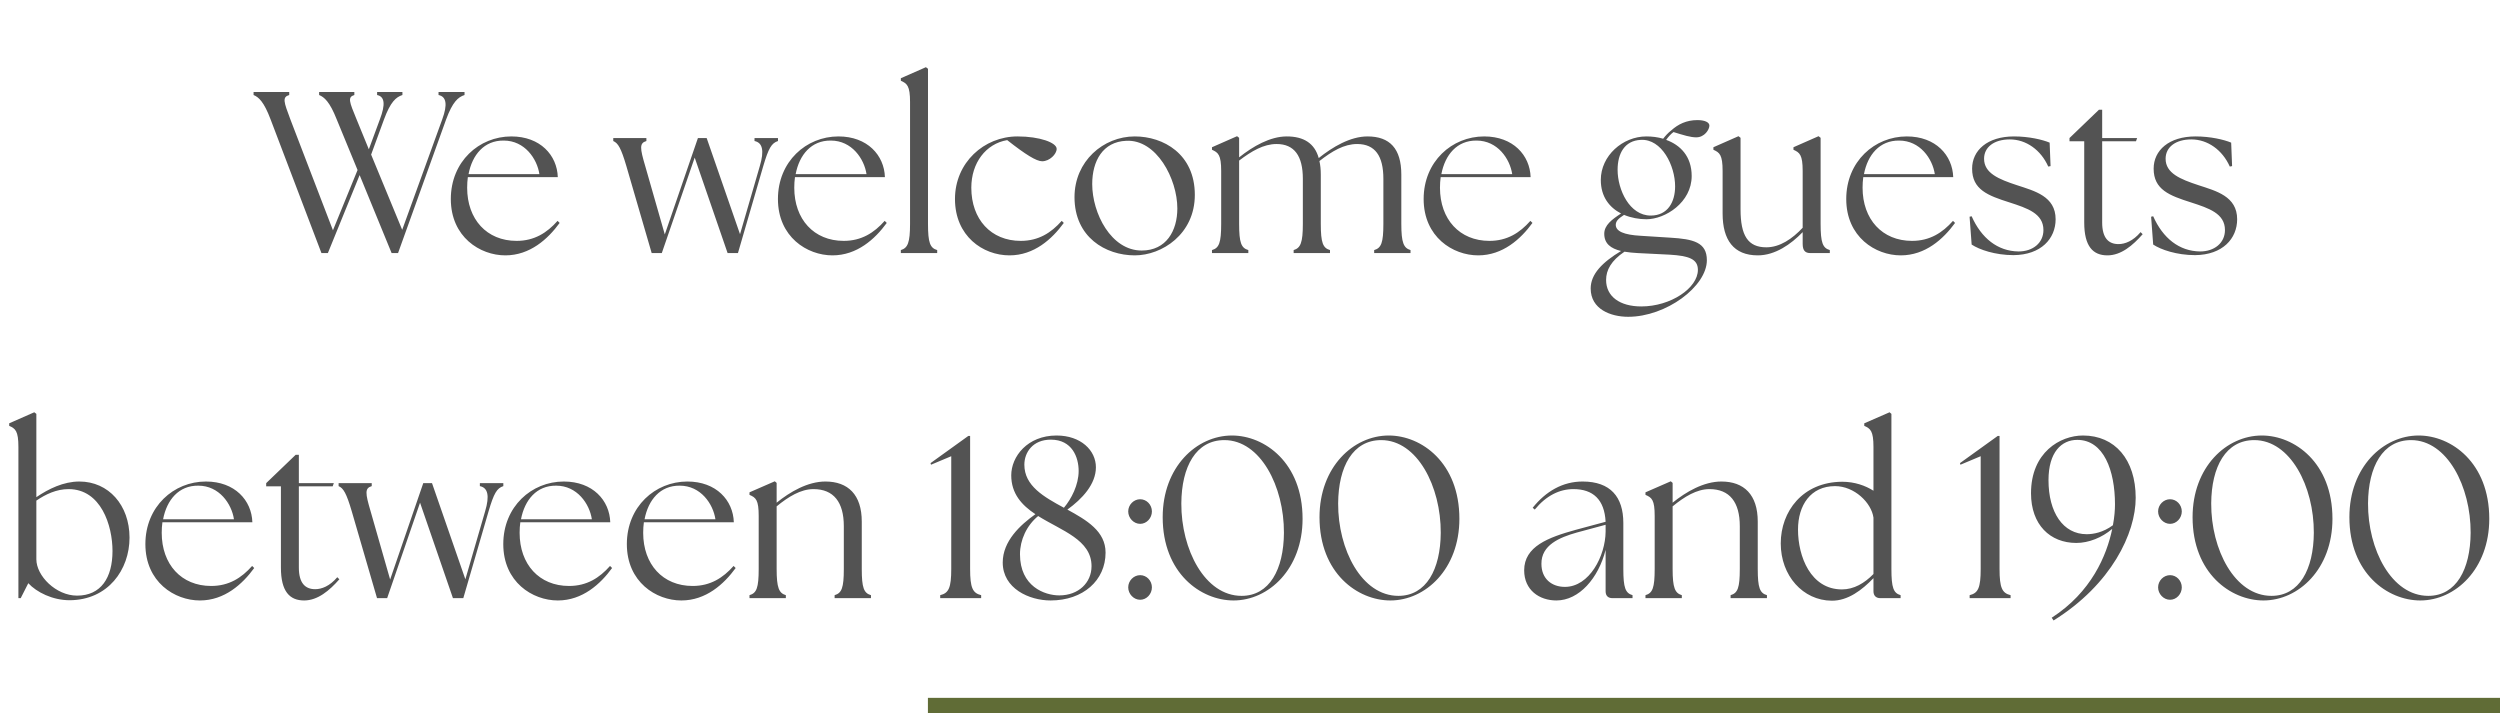 <?xml version="1.0" encoding="UTF-8"?> <svg xmlns="http://www.w3.org/2000/svg" width="326" height="93" viewBox="0 0 326 93" fill="none"><line x1="121" y1="92" x2="326" y2="92" stroke="#606C36" stroke-width="2"></line><path d="M43.895 15.54C42.995 13.26 42.276 12.66 41.615 12.39V12H46.206V12.39C45.306 12.66 45.545 13.26 46.475 15.51L48.096 19.47L49.535 15.57C50.285 13.59 50.166 12.6 49.175 12.39V12H52.475V12.39C51.636 12.66 50.916 13.29 50.075 15.57L48.395 20.16L52.446 29.97L57.666 15.57C58.386 13.62 58.206 12.6 57.185 12.39V12H60.575V12.39C59.736 12.66 59.016 13.29 58.175 15.57L51.906 33H51.066L46.895 22.83L42.755 33H41.916L35.285 15.57C34.416 13.26 33.725 12.66 33.066 12.39V12H37.715V12.39C36.785 12.66 36.995 13.26 37.865 15.57L43.416 30.03L46.626 22.17L43.895 15.54ZM65.897 33.3C62.597 33.3 58.787 30.9 58.787 25.95C58.787 21.06 62.477 17.79 66.677 17.79C70.457 17.79 72.647 20.25 72.737 23.1H61.007C60.947 23.55 60.917 24 60.917 24.48C60.917 28.59 63.467 31.41 67.367 31.41C69.677 31.41 71.327 30.36 72.707 28.8L72.977 29.07C71.447 31.17 69.107 33.3 65.897 33.3ZM61.097 22.71H70.337C70.037 20.7 68.417 18.33 65.687 18.33C63.137 18.3 61.577 20.19 61.097 22.71ZM81.679 21.66C80.989 19.32 80.599 18.66 79.969 18.39V18H84.289V18.39C83.359 18.66 83.449 19.32 84.139 21.66L86.689 30.57L91.009 18H92.149L96.499 30.54L99.079 21.66C99.679 19.65 99.439 18.6 98.389 18.39V18H101.449V18.39C100.609 18.66 100.219 19.32 99.529 21.66L96.229 33H94.879L90.589 20.55L86.299 33H84.979L81.679 21.66ZM108.553 33.3C105.253 33.3 101.443 30.9 101.443 25.95C101.443 21.06 105.133 17.79 109.333 17.79C113.113 17.79 115.303 20.25 115.393 23.1H103.663C103.603 23.55 103.573 24 103.573 24.48C103.573 28.59 106.123 31.41 110.023 31.41C112.333 31.41 113.983 30.36 115.363 28.8L115.633 29.07C114.103 31.17 111.763 33.3 108.553 33.3ZM103.753 22.71H112.993C112.693 20.7 111.073 18.33 108.343 18.33C105.793 18.3 104.233 20.19 103.753 22.71ZM117.47 33V32.61C118.37 32.34 118.67 31.65 118.67 29.19V13.29C118.67 11.19 118.28 10.89 117.47 10.53V10.2L120.74 8.76L121.01 8.97V29.19C121.01 31.65 121.28 32.34 122.21 32.61V33H117.47ZM131.639 33.3C128.159 33.3 124.529 30.78 124.529 25.95C124.529 21.21 128.309 17.79 132.689 17.79C135.569 17.79 137.789 18.6 137.789 19.41C137.789 20.1 136.859 21.03 135.899 21.03C135.149 21.03 133.739 20.16 131.339 18.27C128.549 18.75 126.659 21.24 126.659 24.48C126.659 28.59 129.209 31.41 133.109 31.41C135.419 31.41 137.069 30.36 138.449 28.8L138.719 29.07C137.189 31.17 134.849 33.3 131.639 33.3ZM147.975 33.3C144.165 33.3 140.115 30.93 140.115 25.71C140.115 21.03 143.865 17.79 147.975 17.79C151.695 17.79 155.805 20.07 155.805 25.41C155.805 30.54 151.515 33.3 147.975 33.3ZM142.425 24C142.425 27.81 144.885 32.67 148.875 32.67C152.085 32.67 153.525 30.09 153.525 27.18C153.525 23.31 150.795 18.15 146.865 18.36C143.805 18.48 142.425 21 142.425 24ZM158.042 33V32.61C158.972 32.34 159.242 31.65 159.242 29.19V22.29C159.242 20.19 158.852 19.89 158.042 19.53V19.2L161.312 17.76L161.582 17.97V20.52C163.382 19.08 165.632 17.79 167.792 17.79C170.012 17.79 171.422 18.69 171.962 20.61C173.762 19.17 176.072 17.79 178.322 17.79C181.232 17.79 182.732 19.38 182.732 22.77V29.19C182.732 31.65 183.032 32.34 183.932 32.61V33H179.192V32.61C180.122 32.34 180.392 31.65 180.392 29.19V23.31C180.392 20.34 179.312 18.78 176.972 18.78C175.262 18.78 173.702 19.71 172.052 21C172.172 21.51 172.232 22.11 172.232 22.77V29.19C172.232 31.65 172.502 32.34 173.432 32.61V33H168.692V32.61C169.592 32.34 169.892 31.65 169.892 29.19V23.31C169.892 20.34 168.782 18.78 166.472 18.78C164.762 18.78 163.202 19.71 161.582 20.94V29.19C161.582 31.65 161.852 32.34 162.782 32.61V33H158.042ZM192.753 33.3C189.453 33.3 185.643 30.9 185.643 25.95C185.643 21.06 189.333 17.79 193.533 17.79C197.313 17.79 199.503 20.25 199.593 23.1H187.863C187.803 23.55 187.773 24 187.773 24.48C187.773 28.59 190.323 31.41 194.223 31.41C196.533 31.41 198.183 30.36 199.562 28.8L199.833 29.07C198.303 31.17 195.963 33.3 192.753 33.3ZM187.953 22.71H197.193C196.893 20.7 195.273 18.33 192.543 18.33C189.993 18.3 188.433 20.19 187.953 22.71ZM212.315 41.31C210.035 41.31 207.425 40.32 207.425 37.62C207.425 35.73 208.955 34.2 211.385 32.73C210.035 32.4 209.195 31.77 209.195 30.48C209.195 29.37 210.185 28.62 211.385 27.84C209.885 27.06 208.745 25.68 208.745 23.46C208.745 20.31 211.595 17.79 214.685 17.79C215.405 17.79 216.185 17.88 216.875 18.09C217.175 17.7 217.535 17.31 217.925 17.01C218.825 16.2 219.905 15.66 221.345 15.66C222.275 15.66 222.905 15.93 222.905 16.38C222.905 16.89 222.275 17.91 221.195 17.91C220.445 17.91 219.575 17.64 218.225 17.22C217.895 17.46 217.565 17.82 217.265 18.24C219.095 18.9 220.595 20.37 220.595 22.95C220.595 26.4 217.145 28.59 214.685 28.59C213.755 28.59 212.705 28.41 211.775 28.02C211.115 28.47 210.695 28.77 210.695 29.34C210.725 30.15 211.715 30.63 213.995 30.75L217.775 30.99C220.805 31.17 222.575 31.59 222.575 33.93C222.575 37.35 217.265 41.31 212.315 41.31ZM209.435 36.51C209.435 38.67 211.235 39.96 214.025 39.96C217.865 39.96 221.405 37.56 221.405 35.19C221.405 33.78 220.235 33.36 217.745 33.21L213.545 33C212.945 32.97 212.375 32.91 211.835 32.82C210.095 33.99 209.435 35.22 209.435 36.51ZM210.935 22.14C210.935 24.75 212.495 28.11 215.255 28.11C217.475 28.11 218.435 26.34 218.435 24.3C218.435 21.6 216.695 18.09 213.965 18.24C211.835 18.33 210.935 20.04 210.935 22.14ZM229.218 33.3C226.068 33.3 224.628 31.29 224.628 27.84V22.29C224.628 20.19 224.238 19.89 223.428 19.53V19.2L226.698 17.76L226.968 17.97V27.3C226.968 30.72 227.928 32.25 230.328 32.25C232.098 32.25 233.718 31.14 235.068 29.7V22.29C235.068 20.19 234.678 19.89 233.868 19.53V19.2L237.138 17.76L237.408 17.97V29.19C237.408 31.65 237.678 32.34 238.608 32.61V33H236.058C235.398 33 235.068 32.67 235.068 31.8V30.27C233.538 31.86 231.468 33.3 229.218 33.3ZM247.86 33.3C244.56 33.3 240.75 30.9 240.75 25.95C240.75 21.06 244.44 17.79 248.64 17.79C252.42 17.79 254.61 20.25 254.7 23.1H242.97C242.91 23.55 242.88 24 242.88 24.48C242.88 28.59 245.43 31.41 249.33 31.41C251.64 31.41 253.29 30.36 254.67 28.8L254.94 29.07C253.41 31.17 251.07 33.3 247.86 33.3ZM243.06 22.71H252.3C252 20.7 250.38 18.33 247.65 18.33C245.1 18.3 243.54 20.19 243.06 22.71ZM262.563 33.27C260.163 33.27 258.093 32.55 257.103 31.89L256.833 28.26L257.103 28.2C258.363 31.05 260.493 32.76 263.223 32.79C265.083 32.79 266.463 31.68 266.463 30C266.463 27.84 264.363 27.15 262.053 26.4C259.203 25.5 257.163 24.72 257.163 21.99C257.163 19.62 259.143 17.79 262.623 17.79C264.573 17.79 266.343 18.21 267.273 18.6L267.393 21.66L267.093 21.72C266.133 19.56 264.213 18.18 262.083 18.18C260.043 18.18 258.723 19.17 258.723 20.7C258.723 22.59 260.643 23.37 263.013 24.15C265.293 24.9 268.053 25.59 268.053 28.59C268.053 31.11 266.163 33.24 262.563 33.27ZM274.813 33.3C272.923 33.3 271.783 32.13 271.783 29.01V18.42H269.863V18L273.703 14.31H274.123V18H278.683L278.533 18.42H274.123V29.01C274.123 31.05 274.963 31.83 276.253 31.83C277.093 31.83 278.143 31.44 279.133 30.27L279.403 30.54C278.113 32.01 276.583 33.3 274.813 33.3ZM286.235 33.27C283.835 33.27 281.765 32.55 280.775 31.89L280.505 28.26L280.775 28.2C282.035 31.05 284.165 32.76 286.895 32.79C288.755 32.79 290.135 31.68 290.135 30C290.135 27.84 288.035 27.15 285.725 26.4C282.875 25.5 280.835 24.72 280.835 21.99C280.835 19.62 282.815 17.79 286.295 17.79C288.245 17.79 290.015 18.21 290.945 18.6L291.065 21.66L290.765 21.72C289.805 19.56 287.885 18.18 285.755 18.18C283.715 18.18 282.395 19.17 282.395 20.7C282.395 22.59 284.315 23.37 286.685 24.15C288.965 24.9 291.725 25.59 291.725 28.59C291.725 31.11 289.835 33.24 286.235 33.27ZM9.09 78.27C6.84 78.27 4.77 77.22 3.69 76.05L2.7 78H2.4V58.29C2.4 56.19 2.01 55.89 1.2 55.53V55.2L4.47 53.76L4.74 53.97V64.83C6.33 63.75 8.28 62.79 10.35 62.79C14.16 62.79 16.89 65.88 16.89 70.11C16.89 74.28 14.1 78.24 9.09 78.27ZM4.74 72.93C4.74 75.09 7.29 77.67 10.05 77.67C13.17 77.67 14.67 75.33 14.67 71.85C14.67 68.52 13.17 63.78 8.94 63.78C7.38 63.78 5.97 64.44 4.74 65.28V72.93ZM26.068 78.3C22.768 78.3 18.958 75.9 18.958 70.95C18.958 66.06 22.648 62.79 26.848 62.79C30.628 62.79 32.818 65.25 32.908 68.1H21.178C21.118 68.55 21.088 69 21.088 69.48C21.088 73.59 23.638 76.41 27.538 76.41C29.848 76.41 31.498 75.36 32.878 73.8L33.148 74.07C31.618 76.17 29.278 78.3 26.068 78.3ZM21.268 67.71H30.508C30.208 65.7 28.588 63.33 25.858 63.33C23.308 63.3 21.748 65.19 21.268 67.71ZM39.661 78.3C37.771 78.3 36.631 77.13 36.631 74.01V63.42H34.711V63L38.551 59.31H38.971V63H43.531L43.381 63.42H38.971V74.01C38.971 76.05 39.811 76.83 41.101 76.83C41.941 76.83 42.991 76.44 43.981 75.27L44.251 75.54C42.961 77.01 41.431 78.3 39.661 78.3ZM45.864 66.66C45.174 64.32 44.784 63.66 44.154 63.39V63H48.474V63.39C47.544 63.66 47.634 64.32 48.324 66.66L50.874 75.57L55.194 63H56.334L60.684 75.54L63.264 66.66C63.864 64.65 63.624 63.6 62.574 63.39V63H65.634V63.39C64.794 63.66 64.404 64.32 63.714 66.66L60.414 78H59.064L54.774 65.55L50.484 78H49.164L45.864 66.66ZM72.738 78.3C69.438 78.3 65.628 75.9 65.628 70.95C65.628 66.06 69.318 62.79 73.518 62.79C77.298 62.79 79.488 65.25 79.578 68.1H67.848C67.788 68.55 67.758 69 67.758 69.48C67.758 73.59 70.308 76.41 74.208 76.41C76.518 76.41 78.168 75.36 79.548 73.8L79.818 74.07C78.288 76.17 75.948 78.3 72.738 78.3ZM67.938 67.71H77.178C76.878 65.7 75.258 63.33 72.528 63.33C69.978 63.3 68.418 65.19 67.938 67.71ZM88.851 78.3C85.551 78.3 81.741 75.9 81.741 70.95C81.741 66.06 85.431 62.79 89.631 62.79C93.411 62.79 95.601 65.25 95.691 68.1H83.961C83.901 68.55 83.871 69 83.871 69.48C83.871 73.59 86.421 76.41 90.321 76.41C92.631 76.41 94.281 75.36 95.661 73.8L95.931 74.07C94.401 76.17 92.061 78.3 88.851 78.3ZM84.051 67.71H93.291C92.991 65.7 91.371 63.33 88.641 63.33C86.091 63.3 84.531 65.19 84.051 67.71ZM97.734 78V77.61C98.664 77.34 98.934 76.65 98.934 74.19V67.29C98.934 65.19 98.574 64.89 97.734 64.53V64.2L101.034 62.76L101.274 62.97V65.55C103.014 64.14 105.324 62.79 107.634 62.79C110.574 62.79 112.374 64.5 112.374 68.01V74.19C112.374 76.65 112.644 77.34 113.574 77.61V78H108.834V77.61C109.764 77.34 110.034 76.65 110.034 74.19V68.61C110.034 65.49 108.714 63.78 106.074 63.78C104.424 63.78 102.804 64.77 101.274 66.03V74.19C101.274 76.65 101.574 77.34 102.474 77.61V78H97.734ZM122.603 78V77.61C123.713 77.34 124.043 76.65 124.043 74.19V59.49L121.403 60.6L121.343 60.39L126.263 56.85H126.503V74.19C126.503 76.65 126.833 77.34 127.943 77.61V78H122.603ZM136.996 78.3C134.206 78.3 130.756 76.74 130.756 73.35C130.756 70.56 133.036 68.46 135.016 67.05C133.246 65.88 131.866 64.38 131.866 61.98C131.866 59.55 133.966 56.79 137.776 56.79C140.956 56.79 142.906 58.74 142.906 60.93C142.906 63.15 141.106 65.07 139.186 66.45C141.706 67.83 144.166 69.27 144.166 72.06C144.166 75.69 141.226 78.3 136.996 78.3ZM133.006 72.27C133.006 76.47 136.216 77.64 138.136 77.64C140.626 77.64 142.336 75.99 142.336 73.83C142.336 70.38 138.436 69.21 135.376 67.29C133.876 68.52 133.006 70.41 133.006 72.27ZM133.576 60.6C133.576 63.36 136.126 64.8 138.736 66.21C139.696 65.07 140.656 63.24 140.656 61.41C140.656 59.64 139.816 57.33 137.026 57.33C134.686 57.33 133.576 58.98 133.576 60.6ZM148.679 78.21C147.839 78.21 147.119 77.46 147.119 76.59C147.119 75.72 147.839 75 148.679 75C149.519 75 150.209 75.72 150.209 76.59C150.209 77.46 149.519 78.21 148.679 78.21ZM147.119 66.69C147.119 65.82 147.839 65.1 148.679 65.1C149.519 65.1 150.209 65.82 150.209 66.69C150.209 67.56 149.519 68.31 148.679 68.31C147.839 68.31 147.119 67.56 147.119 66.69ZM160.855 78.3C156.595 78.3 151.615 74.76 151.615 67.44C151.615 60.9 156.025 56.79 160.645 56.79C164.905 56.79 169.855 60.33 169.855 67.65C169.855 74.19 165.445 78.3 160.855 78.3ZM154.045 65.64C154.015 71.64 157.105 77.7 161.905 77.7C165.535 77.7 167.395 74.25 167.425 69.48C167.455 63.45 164.365 57.39 159.655 57.39C155.965 57.39 154.075 60.84 154.045 65.64ZM181.304 78.3C177.044 78.3 172.064 74.76 172.064 67.44C172.064 60.9 176.474 56.79 181.094 56.79C185.354 56.79 190.304 60.33 190.304 67.65C190.304 74.19 185.894 78.3 181.304 78.3ZM174.494 65.64C174.464 71.64 177.554 77.7 182.354 77.7C185.984 77.7 187.844 74.25 187.874 69.48C187.904 63.45 184.814 57.39 180.104 57.39C176.414 57.39 174.524 60.84 174.494 65.64ZM210.272 78C209.672 78 209.372 77.67 209.372 77.1V71.7C208.442 75.39 205.922 78.3 202.952 78.3C200.732 78.3 198.752 76.95 198.752 74.37C198.752 71.25 201.902 70.08 205.472 69.09L209.372 68.04C209.222 65.13 207.722 63.78 205.172 63.78C203.372 63.78 201.632 64.62 200.132 66.45L199.862 66.21C201.572 64.08 203.762 62.79 206.372 62.79C210.002 62.79 211.682 64.8 211.682 68.19V74.19C211.682 76.65 211.952 77.34 212.882 77.61V78H210.272ZM201.002 73.53C201.002 75.48 202.352 76.53 204.062 76.53C207.272 76.53 209.342 72.48 209.372 69.33V68.49V68.43L205.592 69.45C203.372 70.08 200.972 71.07 201.002 73.53ZM214.57 78V77.61C215.5 77.34 215.77 76.65 215.77 74.19V67.29C215.77 65.19 215.41 64.89 214.57 64.53V64.2L217.87 62.76L218.11 62.97V65.55C219.85 64.14 222.16 62.79 224.47 62.79C227.41 62.79 229.21 64.5 229.21 68.01V74.19C229.21 76.65 229.48 77.34 230.41 77.61V78H225.67V77.61C226.6 77.34 226.87 76.65 226.87 74.19V68.61C226.87 65.49 225.55 63.78 222.91 63.78C221.26 63.78 219.64 64.77 218.11 66.03V74.19C218.11 76.65 218.41 77.34 219.31 77.61V78H214.57ZM238.84 78.33C235.12 78.3 232.21 75.09 232.21 70.86C232.21 66.69 235.06 62.85 240.22 62.82C241.87 62.82 243.25 63.33 244.3 63.99V58.29C244.3 56.19 243.91 55.89 243.1 55.53V55.2L246.4 53.76L246.64 53.97V74.19C246.64 76.65 246.91 77.34 247.84 77.61V78H245.2C244.63 78 244.3 77.67 244.3 77.1V75.39C242.83 76.92 240.97 78.36 238.84 78.33ZM234.46 69.06C234.46 72.57 236.11 76.86 240.19 76.86C241.75 76.86 243.13 76.05 244.3 74.85V67.5C244.03 65.55 241.81 63.39 239.29 63.39C236.11 63.39 234.46 65.88 234.46 69.06ZM256.841 78V77.61C257.951 77.34 258.281 76.65 258.281 74.19V59.49L255.641 60.6L255.581 60.39L260.501 56.85H260.741V74.19C260.741 76.65 261.071 77.34 262.181 77.61V78H256.841ZM271.624 56.79C275.764 56.79 278.494 59.91 278.494 64.92C278.494 69.51 275.344 76.2 267.784 80.91L267.544 80.55C272.704 77.22 274.714 72.45 275.434 68.97C274.084 70.11 272.374 70.8 270.754 70.8C267.334 70.8 264.844 68.43 264.844 64.32C264.844 58.98 268.654 56.79 271.624 56.79ZM267.124 62.61C267.124 66.81 269.014 69.66 272.104 69.66C272.944 69.66 274.234 69.45 275.524 68.49C275.734 67.38 275.794 66.45 275.794 65.76C275.794 61.35 274.324 57.36 270.874 57.36C268.834 57.36 267.124 58.95 267.124 62.61ZM282.976 78.21C282.136 78.21 281.416 77.46 281.416 76.59C281.416 75.72 282.136 75 282.976 75C283.816 75 284.506 75.72 284.506 76.59C284.506 77.46 283.816 78.21 282.976 78.21ZM281.416 66.69C281.416 65.82 282.136 65.1 282.976 65.1C283.816 65.1 284.506 65.82 284.506 66.69C284.506 67.56 283.816 68.31 282.976 68.31C282.136 68.31 281.416 67.56 281.416 66.69ZM295.152 78.3C290.892 78.3 285.912 74.76 285.912 67.44C285.912 60.9 290.322 56.79 294.942 56.79C299.202 56.79 304.152 60.33 304.152 67.65C304.152 74.19 299.742 78.3 295.152 78.3ZM288.342 65.64C288.312 71.64 291.402 77.7 296.202 77.7C299.832 77.7 301.692 74.25 301.722 69.48C301.752 63.45 298.662 57.39 293.952 57.39C290.262 57.39 288.372 60.84 288.342 65.64ZM315.601 78.3C311.341 78.3 306.361 74.76 306.361 67.44C306.361 60.9 310.771 56.79 315.391 56.79C319.651 56.79 324.601 60.33 324.601 67.65C324.601 74.19 320.191 78.3 315.601 78.3ZM308.791 65.64C308.761 71.64 311.851 77.7 316.651 77.7C320.281 77.7 322.141 74.25 322.171 69.48C322.201 63.45 319.111 57.39 314.401 57.39C310.711 57.39 308.821 60.84 308.791 65.64Z" fill="#535353"></path></svg> 